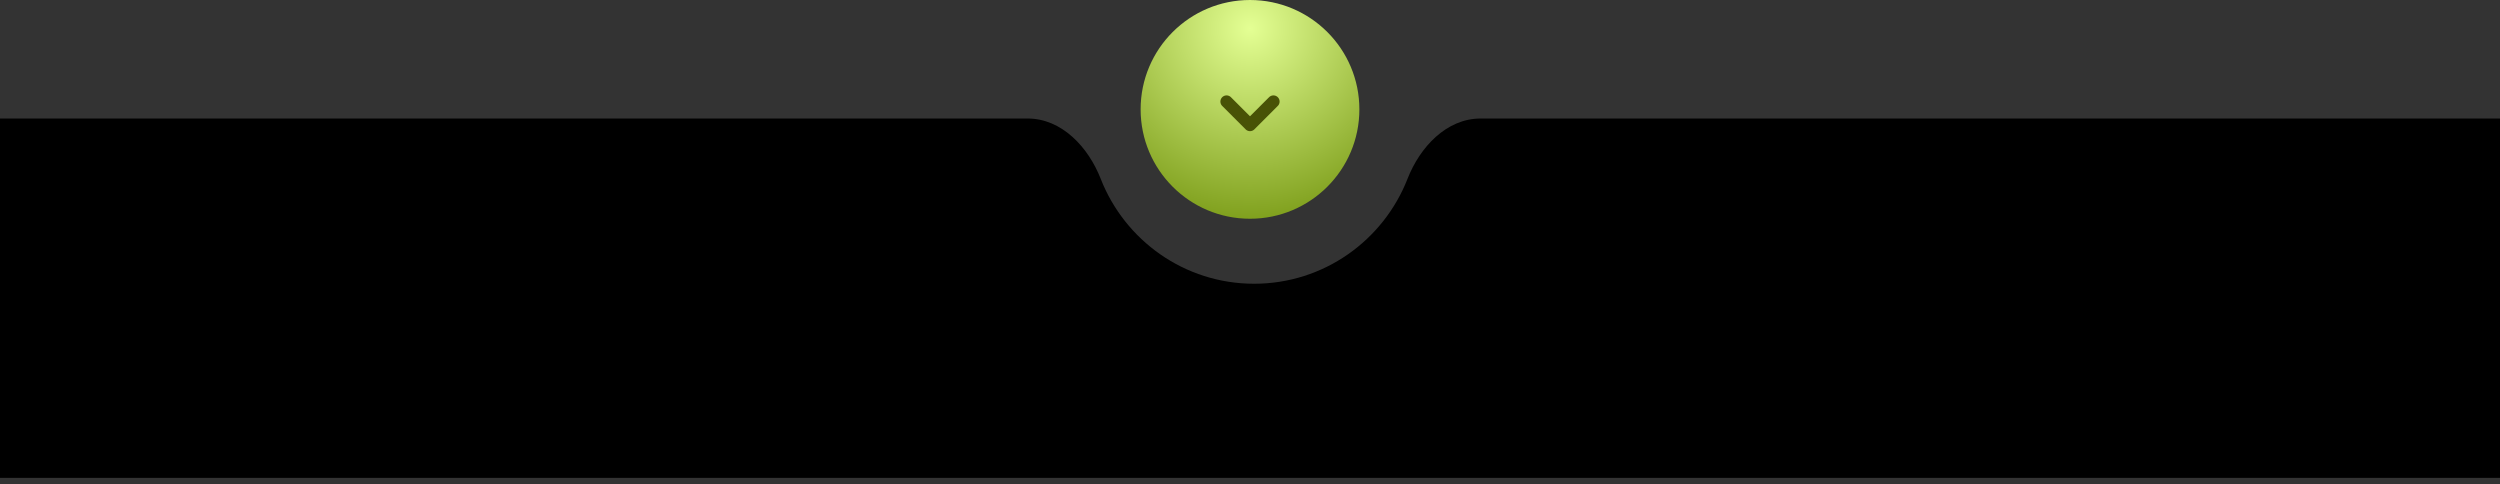 <?xml version="1.0" encoding="UTF-8"?> <svg xmlns="http://www.w3.org/2000/svg" width="320" height="62" viewBox="0 0 320 62" fill="none"><rect x="0" y="0" width="320" height="62" fill="#333333" stroke="none"/> <path d="M160.527 36.319C169.454 36.319 177.086 30.753 180.161 22.892C181.751 18.828 185.148 15.17 189.512 15.17H320V61.17H0V15.17H131.542C135.906 15.17 139.304 18.828 140.893 22.892C143.968 30.753 151.6 36.319 160.527 36.319Z" fill="black"></path> <circle cx="160" cy="14" r="14" fill="url(#paint0_radial_641_464)"></circle> <path d="M157 13L160 16L163 13" stroke="#485206" stroke-width="1.58" stroke-linecap="round" stroke-linejoin="round"></path> <defs> <radialGradient id="paint0_radial_641_464" cx="0" cy="0" r="1" gradientUnits="userSpaceOnUse" gradientTransform="translate(160 3.652) rotate(90) scale(26.783)"> <stop stop-color="#E4FF94"></stop> <stop offset="1" stop-color="#769712"></stop> </radialGradient> </defs> </svg> 
